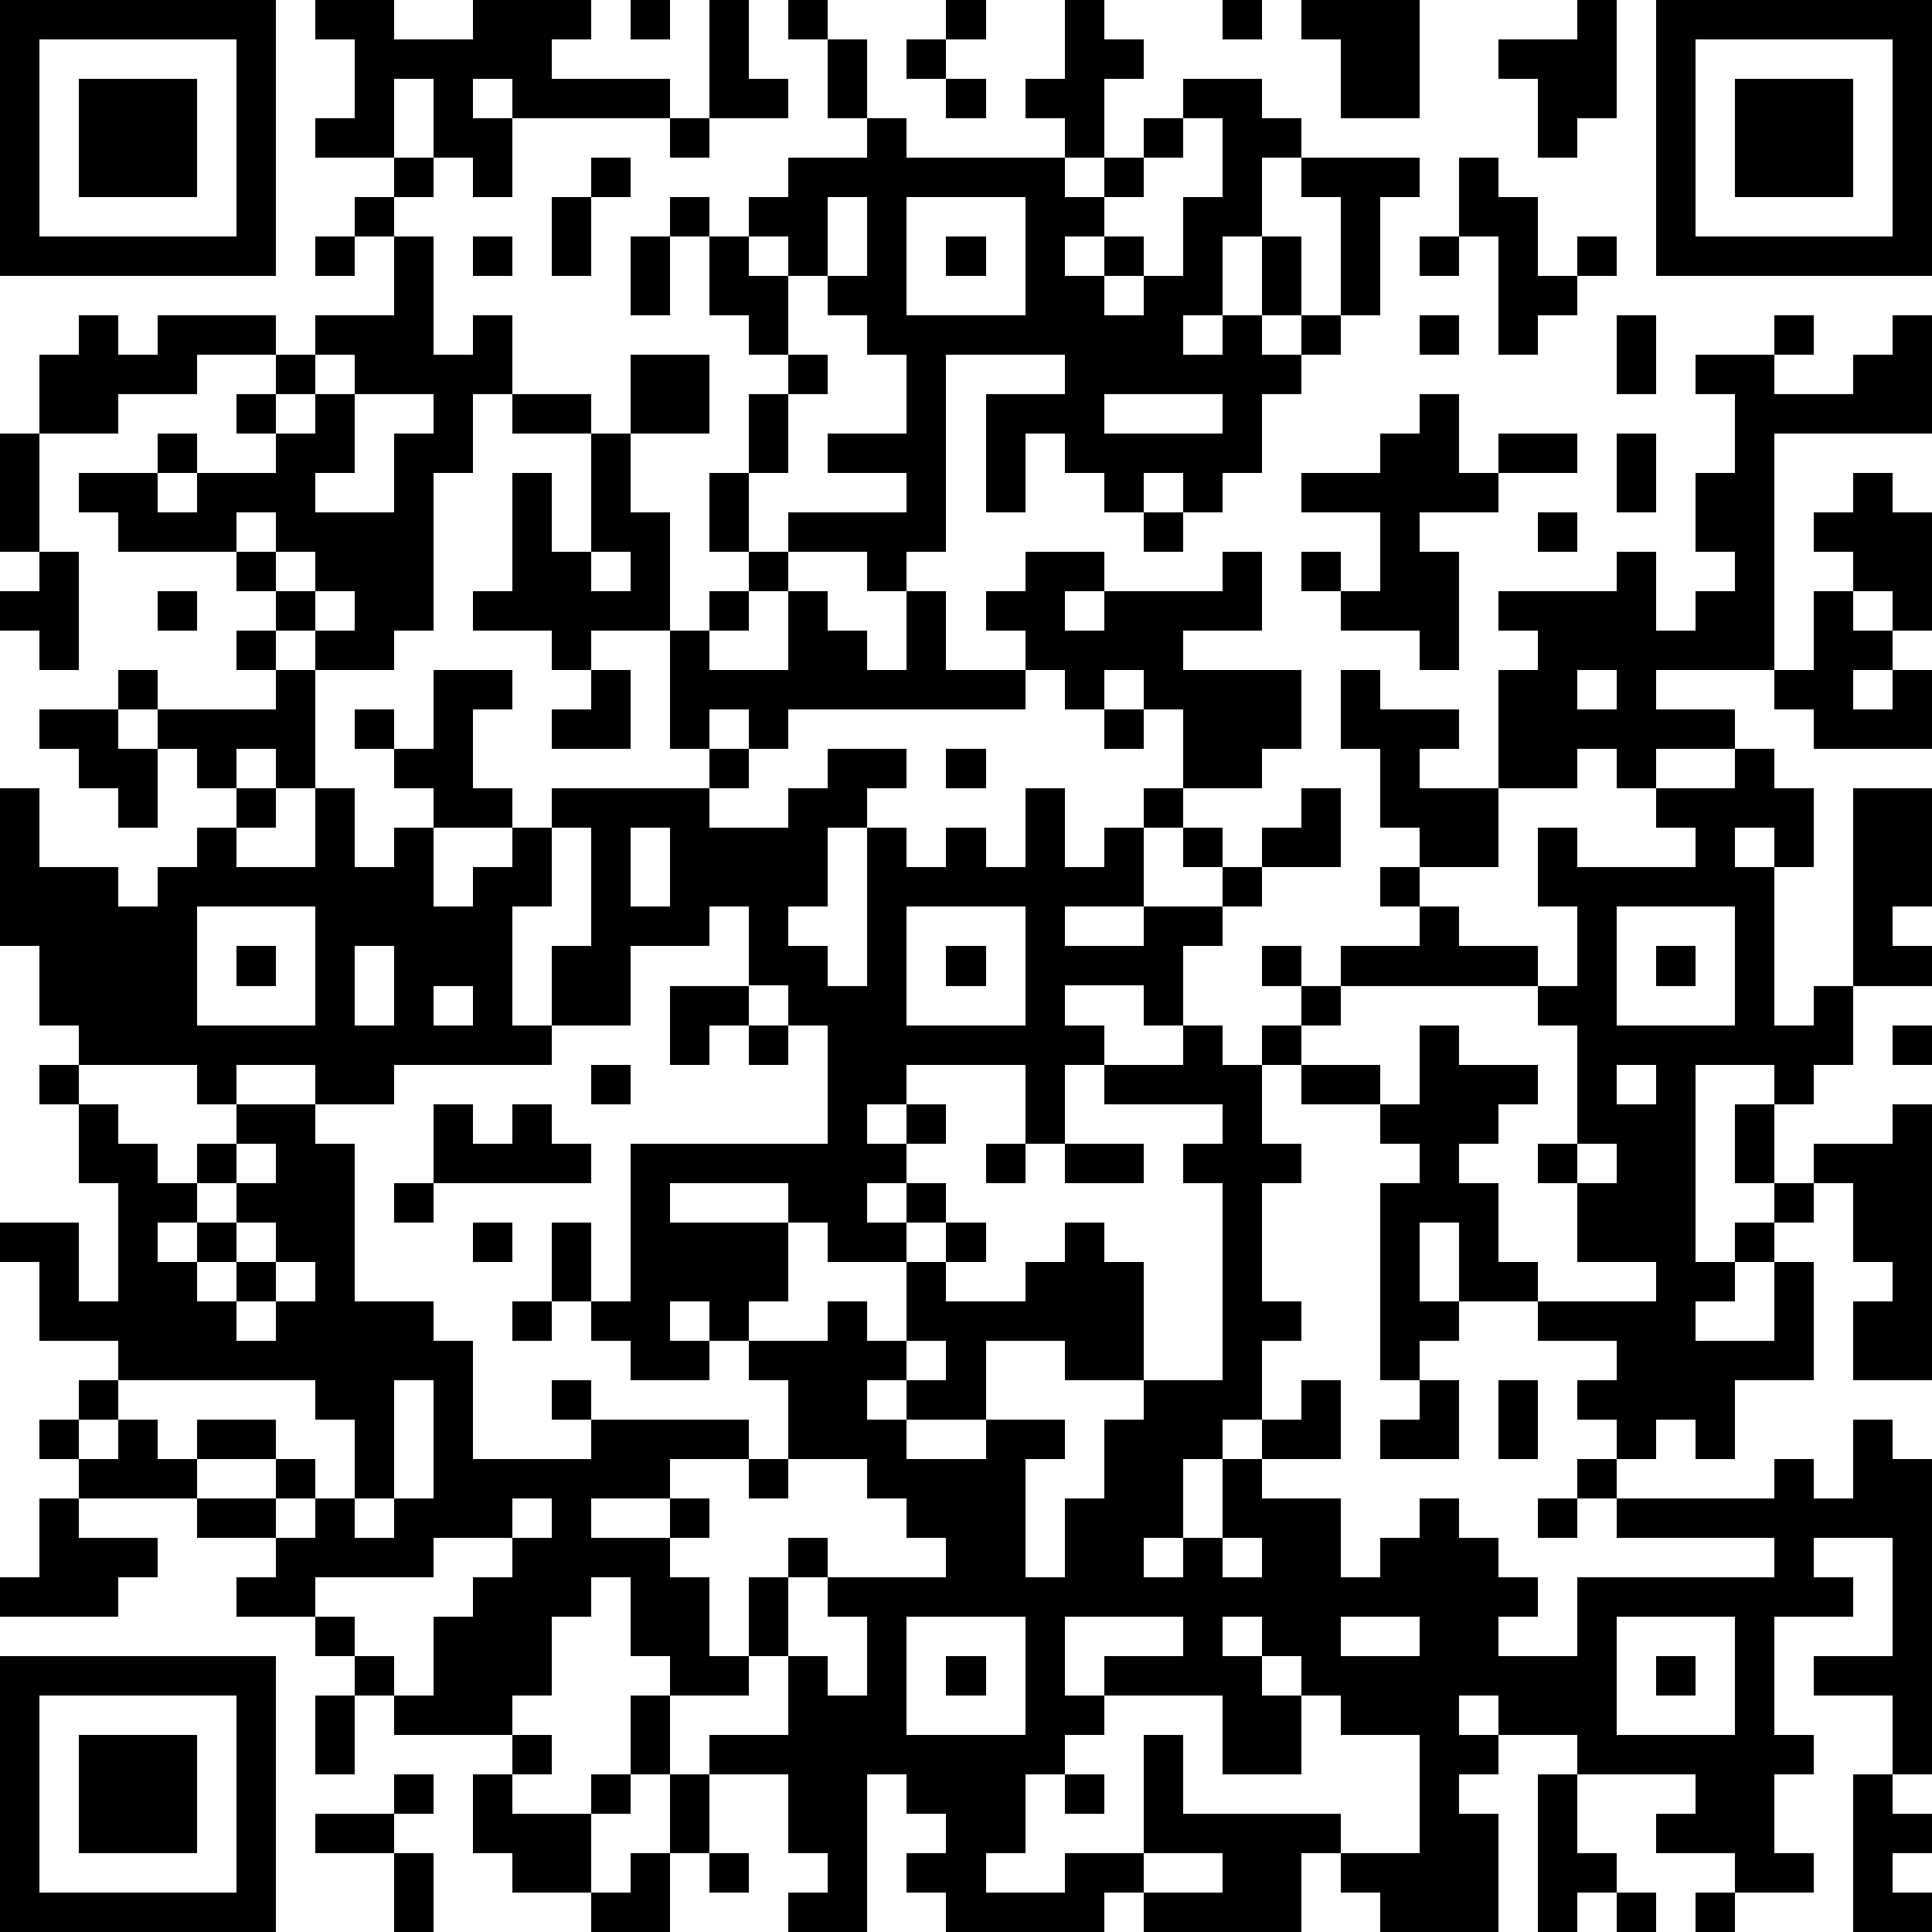 <?xml version="1.0" standalone="yes"?><svg version="1.1" xmlns="http://www.w3.org/2000/svg" xmlns:xlink="http://www.w3.org/1999/xlink" xmlns:ev="http://www.w3.org/2001/xml-events" width="196" height="196" shape-rendering="crispEdges"><path d="M0 0h7v7h-7zM8 0h2v1h2v-1h3v1h-1v1h3v1h-4v-1h-1v1h1v2h-1v-1h-1v-2h-1v2h-2v-1h1v-2h-1zM16 0h1v1h-1zM18 0h1v2h1v1h-2zM20 0h1v1h-1zM24 0h1v1h-1zM27 0h1v1h1v1h-1v2h-1v-1h-1v-1h1zM31 0h1v1h-1zM33 0h3v3h-2v-2h-1zM40 0h1v3h-1v1h-1v-2h-1v-1h2zM42 0h7v7h-7zM1 1v5h5v-5zM21 1h1v2h-1zM23 1h1v1h-1zM43 1v5h5v-5zM2 2h3v3h-3zM24 2h1v1h-1zM30 2h2v1h1v1h-1v2h-1v2h-1v1h1v-1h1v-2h1v2h-1v1h1v-1h1v-3h-1v-1h3v1h-1v3h-1v1h-1v1h-1v2h-1v1h-1v-1h-1v1h-1v-1h-1v-1h-1v2h-1v-3h2v-1h-3v5h-1v1h-1v-1h-2v-1h3v-1h-2v-1h2v-2h-1v-1h-1v-1h-1v-1h-1v-1h1v-1h2v-1h1v1h4v1h1v-1h1v-1h1zM44 2h3v3h-3zM17 3h1v1h-1zM30 3v1h-1v1h-1v1h-1v1h1v-1h1v1h-1v1h1v-1h1v-2h1v-2zM10 4h1v1h-1zM15 4h1v1h-1zM37 4h1v1h1v2h1v-1h1v1h-1v1h-1v1h-1v-3h-1zM9 5h1v1h-1zM14 5h1v2h-1zM17 5h1v1h-1zM21 5v2h1v-2zM23 5v3h3v-3zM8 6h1v1h-1zM10 6h1v3h1v-1h1v2h-1v2h-1v4h-1v1h-2v-1h-1v-1h-1v-1h-3v-1h-1v-1h2v-1h1v1h-1v1h1v-1h2v-1h-1v-1h1v-1h-2v1h-2v1h-2v-2h1v-1h1v1h1v-1h3v1h1v-1h2zM12 6h1v1h-1zM16 6h1v2h-1zM18 6h1v1h1v2h-1v-1h-1zM24 6h1v1h-1zM36 6h1v1h-1zM36 8h1v1h-1zM41 8h1v2h-1zM45 8h1v1h-1zM48 8h1v3h-4v6h-3v1h2v1h-2v1h-1v-1h-1v1h-2v-3h1v-1h-1v-1h3v-1h1v2h1v-1h1v-1h-1v-2h1v-2h-1v-1h2v1h2v-1h1zM8 9v1h-1v1h1v-1h1v-1zM16 9h2v2h-2zM20 9h1v1h-1zM9 10v2h-1v1h2v-2h1v-1zM13 10h2v1h-2zM19 10h1v2h-1zM28 10v1h3v-1zM36 10h1v2h1v-1h2v1h-2v1h-2v1h1v3h-1v-1h-2v-1h-1v-1h1v1h1v-2h-2v-1h2v-1h1zM0 11h1v3h-1zM15 11h1v2h1v3h-2v1h-1v-1h-2v-1h1v-3h1v2h1zM41 11h1v2h-1zM18 12h1v2h-1zM47 12h1v1h1v3h-1v-1h-1v-1h-1v-1h1zM6 13v1h1v-1zM29 13h1v1h-1zM39 13h1v1h-1zM1 14h1v3h-1v-1h-1v-1h1zM7 14v1h1v-1zM15 14v1h1v-1zM19 14h1v1h-1zM26 14h2v1h-1v1h1v-1h3v-1h1v2h-2v1h3v2h-1v1h-2v-2h-1v-1h-1v1h-1v-1h-1v-1h-1v-1h1zM4 15h1v1h-1zM8 15v1h1v-1zM18 15h1v1h-1zM20 15h1v1h1v1h1v-2h1v2h2v1h-6v1h-1v-1h-1v1h-1v-3h1v1h2zM46 15h1v1h1v1h-1v1h1v-1h1v2h-3v-1h-1v-1h1zM6 16h1v1h-1zM3 17h1v1h-1zM7 17h1v3h-1v-1h-1v1h-1v-1h-1v-1h3zM11 17h2v1h-1v2h1v1h-2v-1h-1v-1h-1v-1h1v1h1zM15 17h1v2h-2v-1h1zM34 17h1v1h2v1h-1v1h2v2h-2v-1h-1v-2h-1zM40 17v1h1v-1zM1 18h2v1h1v2h-1v-1h-1v-1h-1zM28 18h1v1h-1zM18 19h1v1h-1zM21 19h2v1h-1v1h-1v2h-1v1h1v1h1v-4h1v1h1v-1h1v1h1v-2h1v2h1v-1h1v-1h1v1h-1v2h-2v1h2v-1h2v-1h-1v-1h1v1h1v-1h1v-1h1v2h-2v1h-1v1h-1v2h-1v-1h-2v1h1v1h-1v2h-1v-2h-3v1h-1v1h1v-1h1v1h-1v1h-1v1h1v-1h1v1h-1v1h-2v-1h-1v-1h-3v1h3v2h-1v1h-1v-1h-1v1h1v1h-2v-1h-1v-1h-1v-2h1v2h1v-4h5v-3h-1v-1h-1v-2h-1v1h-2v2h-2v-2h1v-3h-1v-1h4v1h2v-1h1zM24 19h1v1h-1zM44 19h1v1h1v2h-1v-1h-1v1h1v4h1v-1h1v-5h2v3h-1v1h1v1h-2v2h-1v1h-1v-1h-2v5h1v-1h1v-1h-1v-2h1v2h1v-1h2v-1h1v7h-2v-2h1v-1h-1v-2h-1v1h-1v1h-1v1h-1v1h2v-2h1v3h-2v2h-1v-1h-1v1h-1v-1h-1v-1h1v-1h-2v-1h-2v-2h-1v2h1v1h-1v1h-1v-5h1v-1h-1v-1h-2v-1h-1v-1h1v-1h-1v-1h1v1h1v-1h2v-1h-1v-1h1v1h1v1h2v1h-5v1h-1v1h2v1h1v-2h1v1h2v1h-1v1h-1v1h1v2h1v1h3v-1h-2v-2h-1v-1h1v-3h-1v-1h1v-2h-1v-2h1v1h3v-1h-1v-1h2zM0 20h1v2h2v1h1v-1h1v-1h1v-1h1v1h-1v1h2v-2h1v2h1v-1h1v2h1v-1h1v-1h1v2h-1v3h1v1h-4v1h-2v-1h-2v1h-1v-1h-3v-1h-1v-2h-1zM16 21v2h1v-2zM5 23v3h3v-3zM23 23v3h3v-3zM41 23v3h3v-3zM6 24h1v1h-1zM9 24v2h1v-2zM24 24h1v1h-1zM42 24h1v1h-1zM11 25v1h1v-1zM17 25h2v1h-1v1h-1zM19 26h1v1h-1zM30 26h1v1h1v2h1v1h-1v3h1v1h-1v2h-1v1h-1v2h-1v1h1v-1h1v-2h1v-1h1v-1h1v2h-2v1h2v2h1v-1h1v-1h1v1h1v1h1v1h-1v1h2v-2h5v-1h-4v-1h-1v-1h1v1h4v-1h1v1h1v-2h1v1h1v8h-1v-2h-2v-1h2v-3h-2v1h1v1h-2v3h1v1h-1v2h1v1h-2v-1h-2v-1h1v-1h-3v-1h-2v-1h-1v1h1v1h-1v1h1v3h-3v-1h-1v-1h-1v2h-4v-1h-1v1h-4v-1h-1v-1h1v-1h-1v-1h-1v4h-2v-1h1v-1h-1v-2h-2v-1h2v-2h-1v-2h1v-1h1v1h-1v2h1v1h1v-2h-1v-1h3v-1h-1v-1h-1v-1h-2v-2h-1v-1h2v-1h1v1h1v-2h1v-1h1v1h-1v1h2v-1h1v-1h1v1h1v3h-2v-1h-2v2h-2v-1h-1v1h1v1h2v-1h2v1h-1v3h1v-2h1v-2h1v-1h2v-5h-1v-1h1v-1h-3v-1h2zM48 26h1v1h-1zM1 27h1v1h-1zM15 27h1v1h-1zM41 27v1h1v-1zM2 28h1v1h1v1h1v-1h1v-1h2v1h1v4h2v1h1v3h3v-1h-1v-1h1v1h4v1h-2v1h-2v1h2v-1h1v1h-1v1h1v2h1v1h-2v-1h-1v-2h-1v1h-1v2h-1v1h-3v-1h-1v-1h-1v-1h-2v-1h1v-1h-2v-1h-3v-1h-1v-1h1v-1h1v-1h-2v-2h-1v-1h2v2h1v-3h-1zM11 28h1v1h1v-1h1v1h1v1h-4zM6 29v1h-1v1h-1v1h1v-1h1v-1h1v-1zM25 29h1v1h-1zM27 29h2v1h-2zM40 29v1h1v-1zM10 30h1v1h-1zM6 31v1h-1v1h1v-1h1v-1zM12 31h1v1h-1zM7 32v1h-1v1h1v-1h1v-1zM13 33h1v1h-1zM23 34v1h1v-1zM3 35v1h-1v1h1v-1h1v1h1v-1h2v1h-2v1h2v-1h1v1h-1v1h1v-1h1v-2h-1v-1zM10 35v3h-1v1h1v-1h1v-3zM36 35h1v2h-2v-1h1zM38 35h1v2h-1zM19 37h1v1h-1zM1 38h1v1h2v1h-1v1h-3v-1h1zM13 38v1h-2v1h-3v1h1v1h1v1h1v-2h1v-1h1v-1h1v-1zM39 38h1v1h-1zM31 39v1h1v-1zM23 41v3h3v-3zM27 41v2h1v-1h2v-1zM31 41v1h1v-1zM34 41v1h2v-1zM41 41v3h3v-3zM0 42h7v7h-7zM24 42h1v1h-1zM32 42v1h1v-1zM42 42h1v1h-1zM1 43v5h5v-5zM8 43h1v2h-1zM16 43h1v2h-1zM28 43v1h-1v1h-1v2h-1v1h2v-1h2v-3h1v2h4v1h2v-3h-2v-1h-1v2h-2v-2zM2 44h3v3h-3zM13 44h1v1h-1zM10 45h1v1h-1zM12 45h1v1h2v-1h1v1h-1v2h-2v-1h-1zM17 45h1v2h-1zM27 45h1v1h-1zM39 45h1v2h1v1h-1v1h-1zM47 45h1v1h1v1h-1v1h1v1h-2zM8 46h2v1h-2zM10 47h1v2h-1zM16 47h1v2h-2v-1h1zM18 47h1v1h-1zM29 47v1h2v-1zM41 48h1v1h-1zM43 48h1v1h-1z" style="fill:#000" transform="translate(0,0) scale(4)"/></svg>